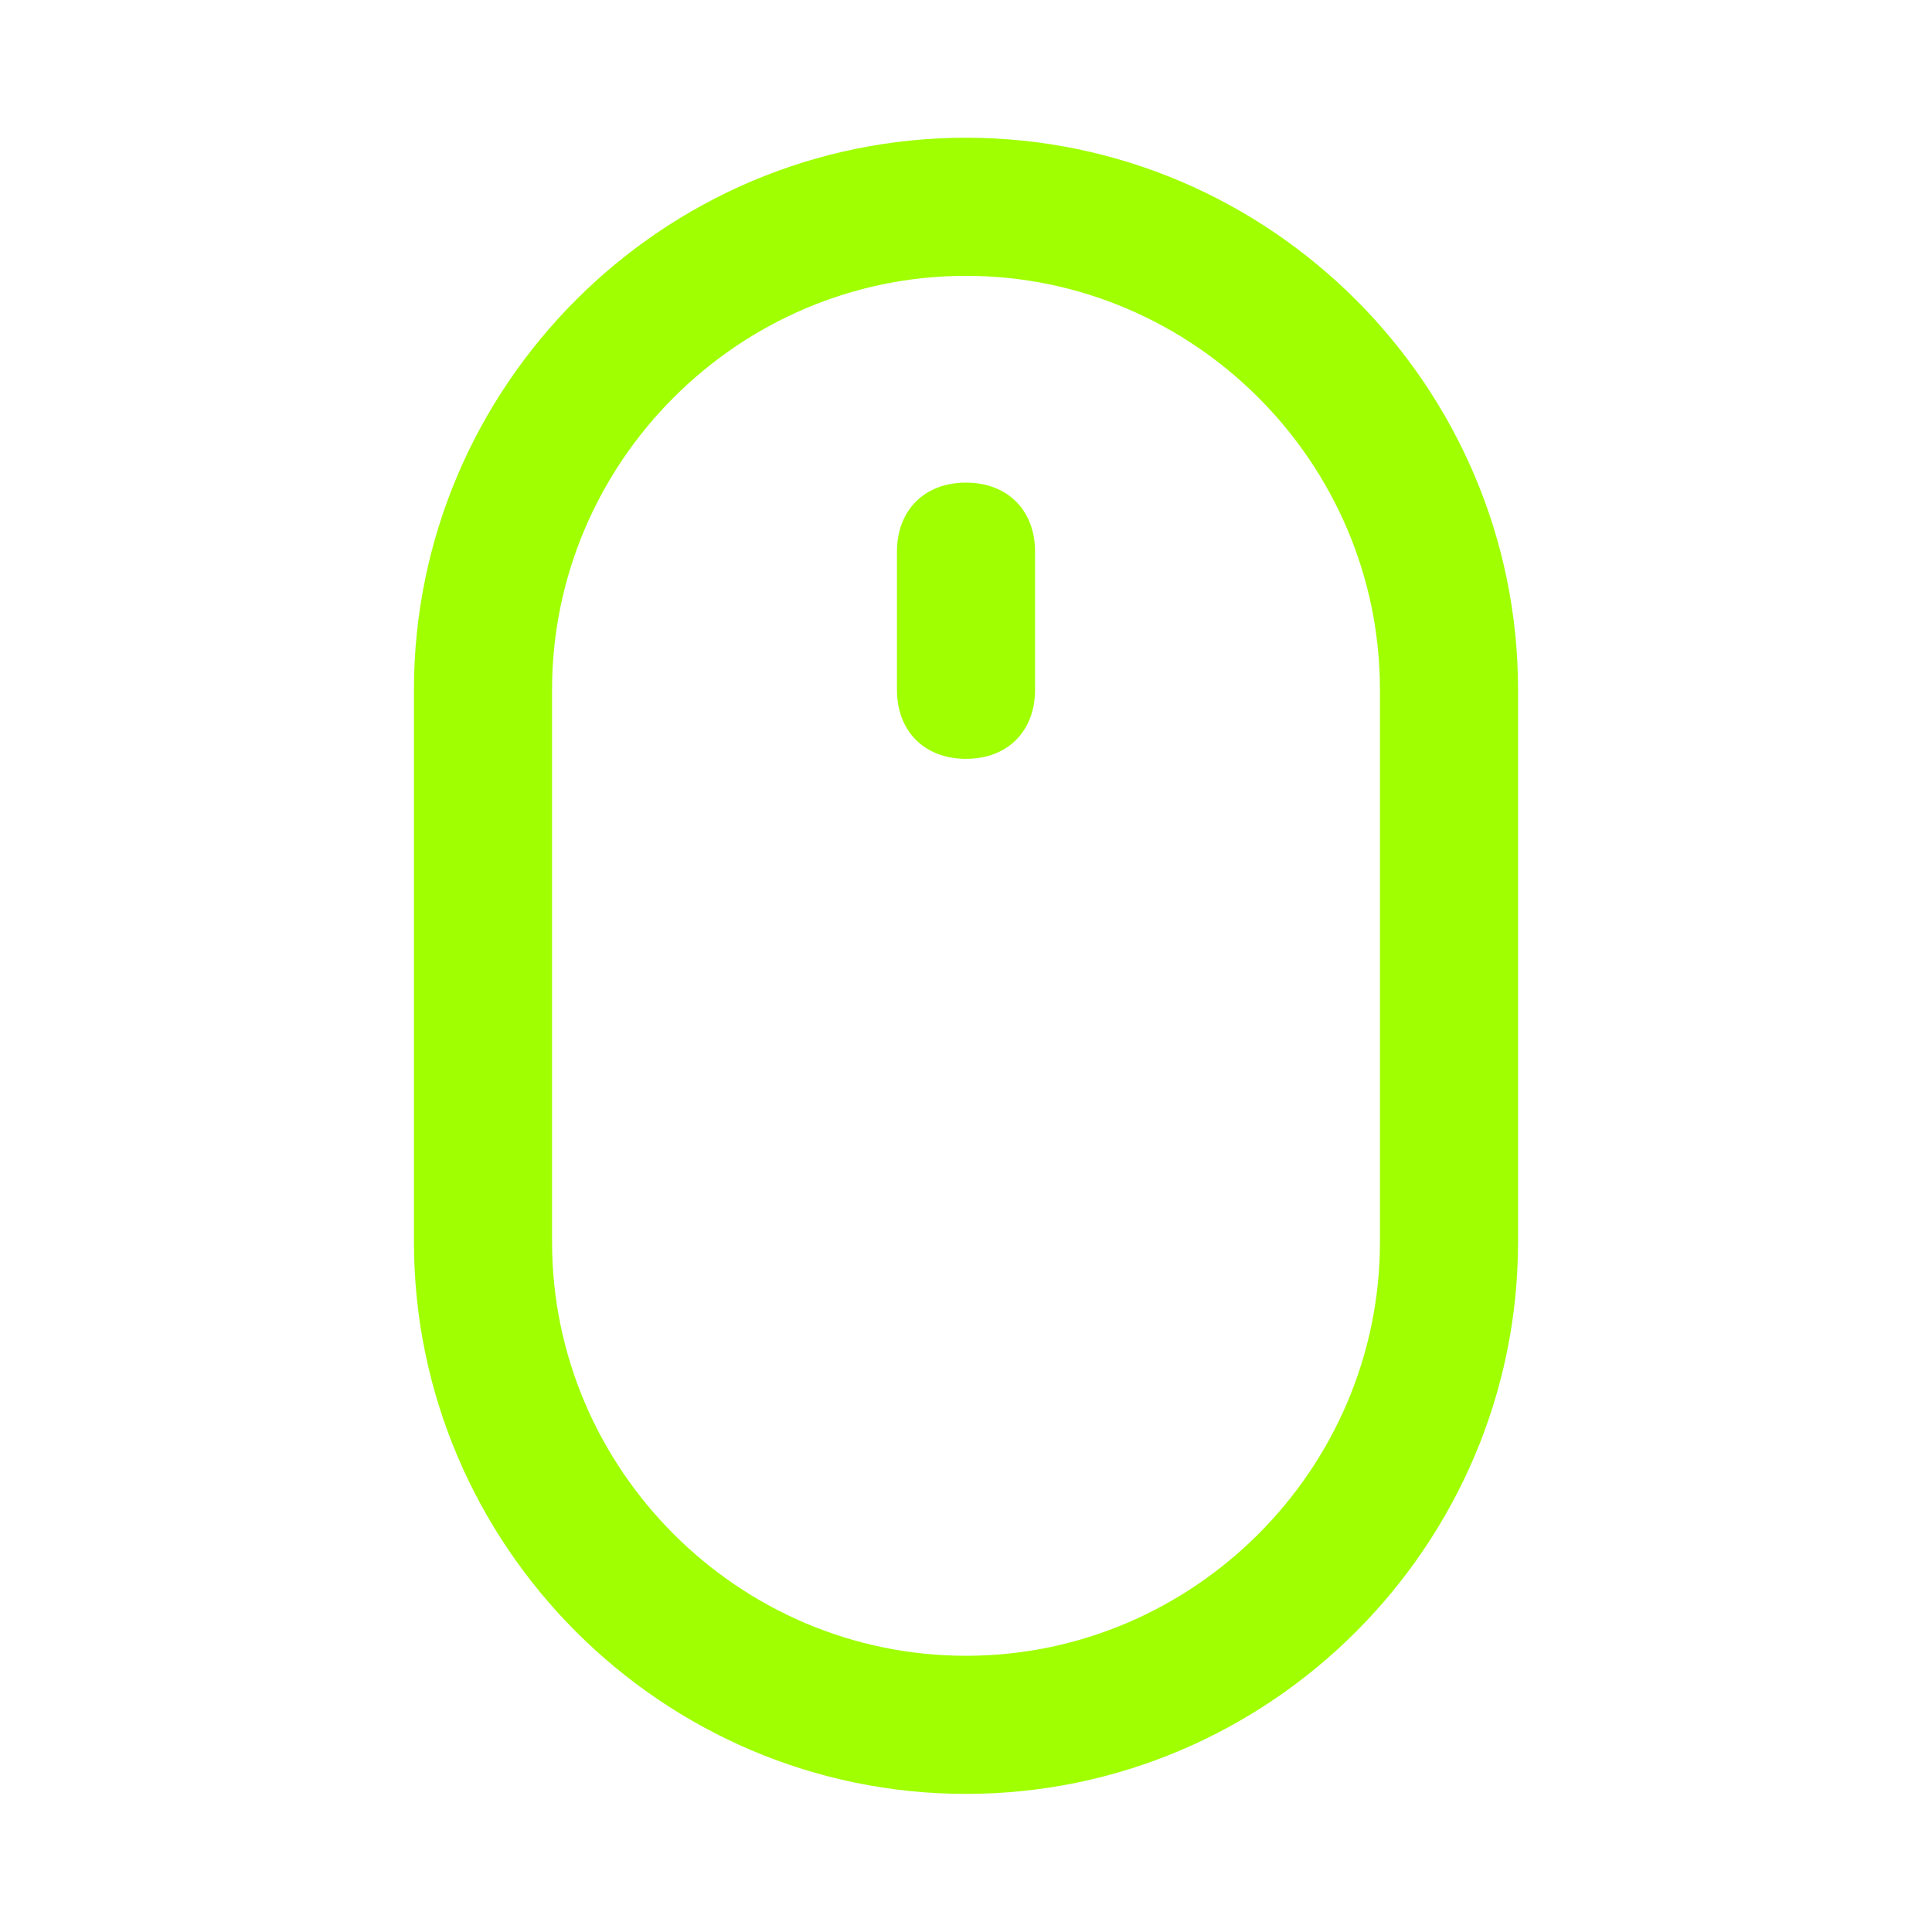 <?xml version="1.0" encoding="UTF-8"?>
<svg id="Layer_1" xmlns="http://www.w3.org/2000/svg" version="1.1" viewBox="0 0 512 512">
  <!-- Generator: Adobe Illustrator 29.6.1, SVG Export Plug-In . SVG Version: 2.1.1 Build 9)  -->
  <defs>
    <style>
      .st0 {
        fill: #a0ff01;
      }
    </style>
  </defs>
  <path class="st0" d="M256,475.4c-80.5,0-146.3-65.8-146.3-146.3v-146.3c0-80.5,65.8-146.3,146.3-146.3s146.3,65.8,146.3,146.3v146.3c0,80.5-65.8,146.3-146.3,146.3h0ZM256,73.1c-60.3,0-109.7,49.4-109.7,109.7v146.3c0,60.3,49.4,109.7,109.7,109.7s109.7-49.4,109.7-109.7v-146.3c0-60.3-49.4-109.7-109.7-109.7h0ZM256,201.1c-11,0-18.3-7.3-18.3-18.3v-36.6c0-11,7.3-18.3,18.3-18.3s18.3,7.3,18.3,18.3v36.6c0,11-7.3,18.3-18.3,18.3h0Z"/>
</svg>